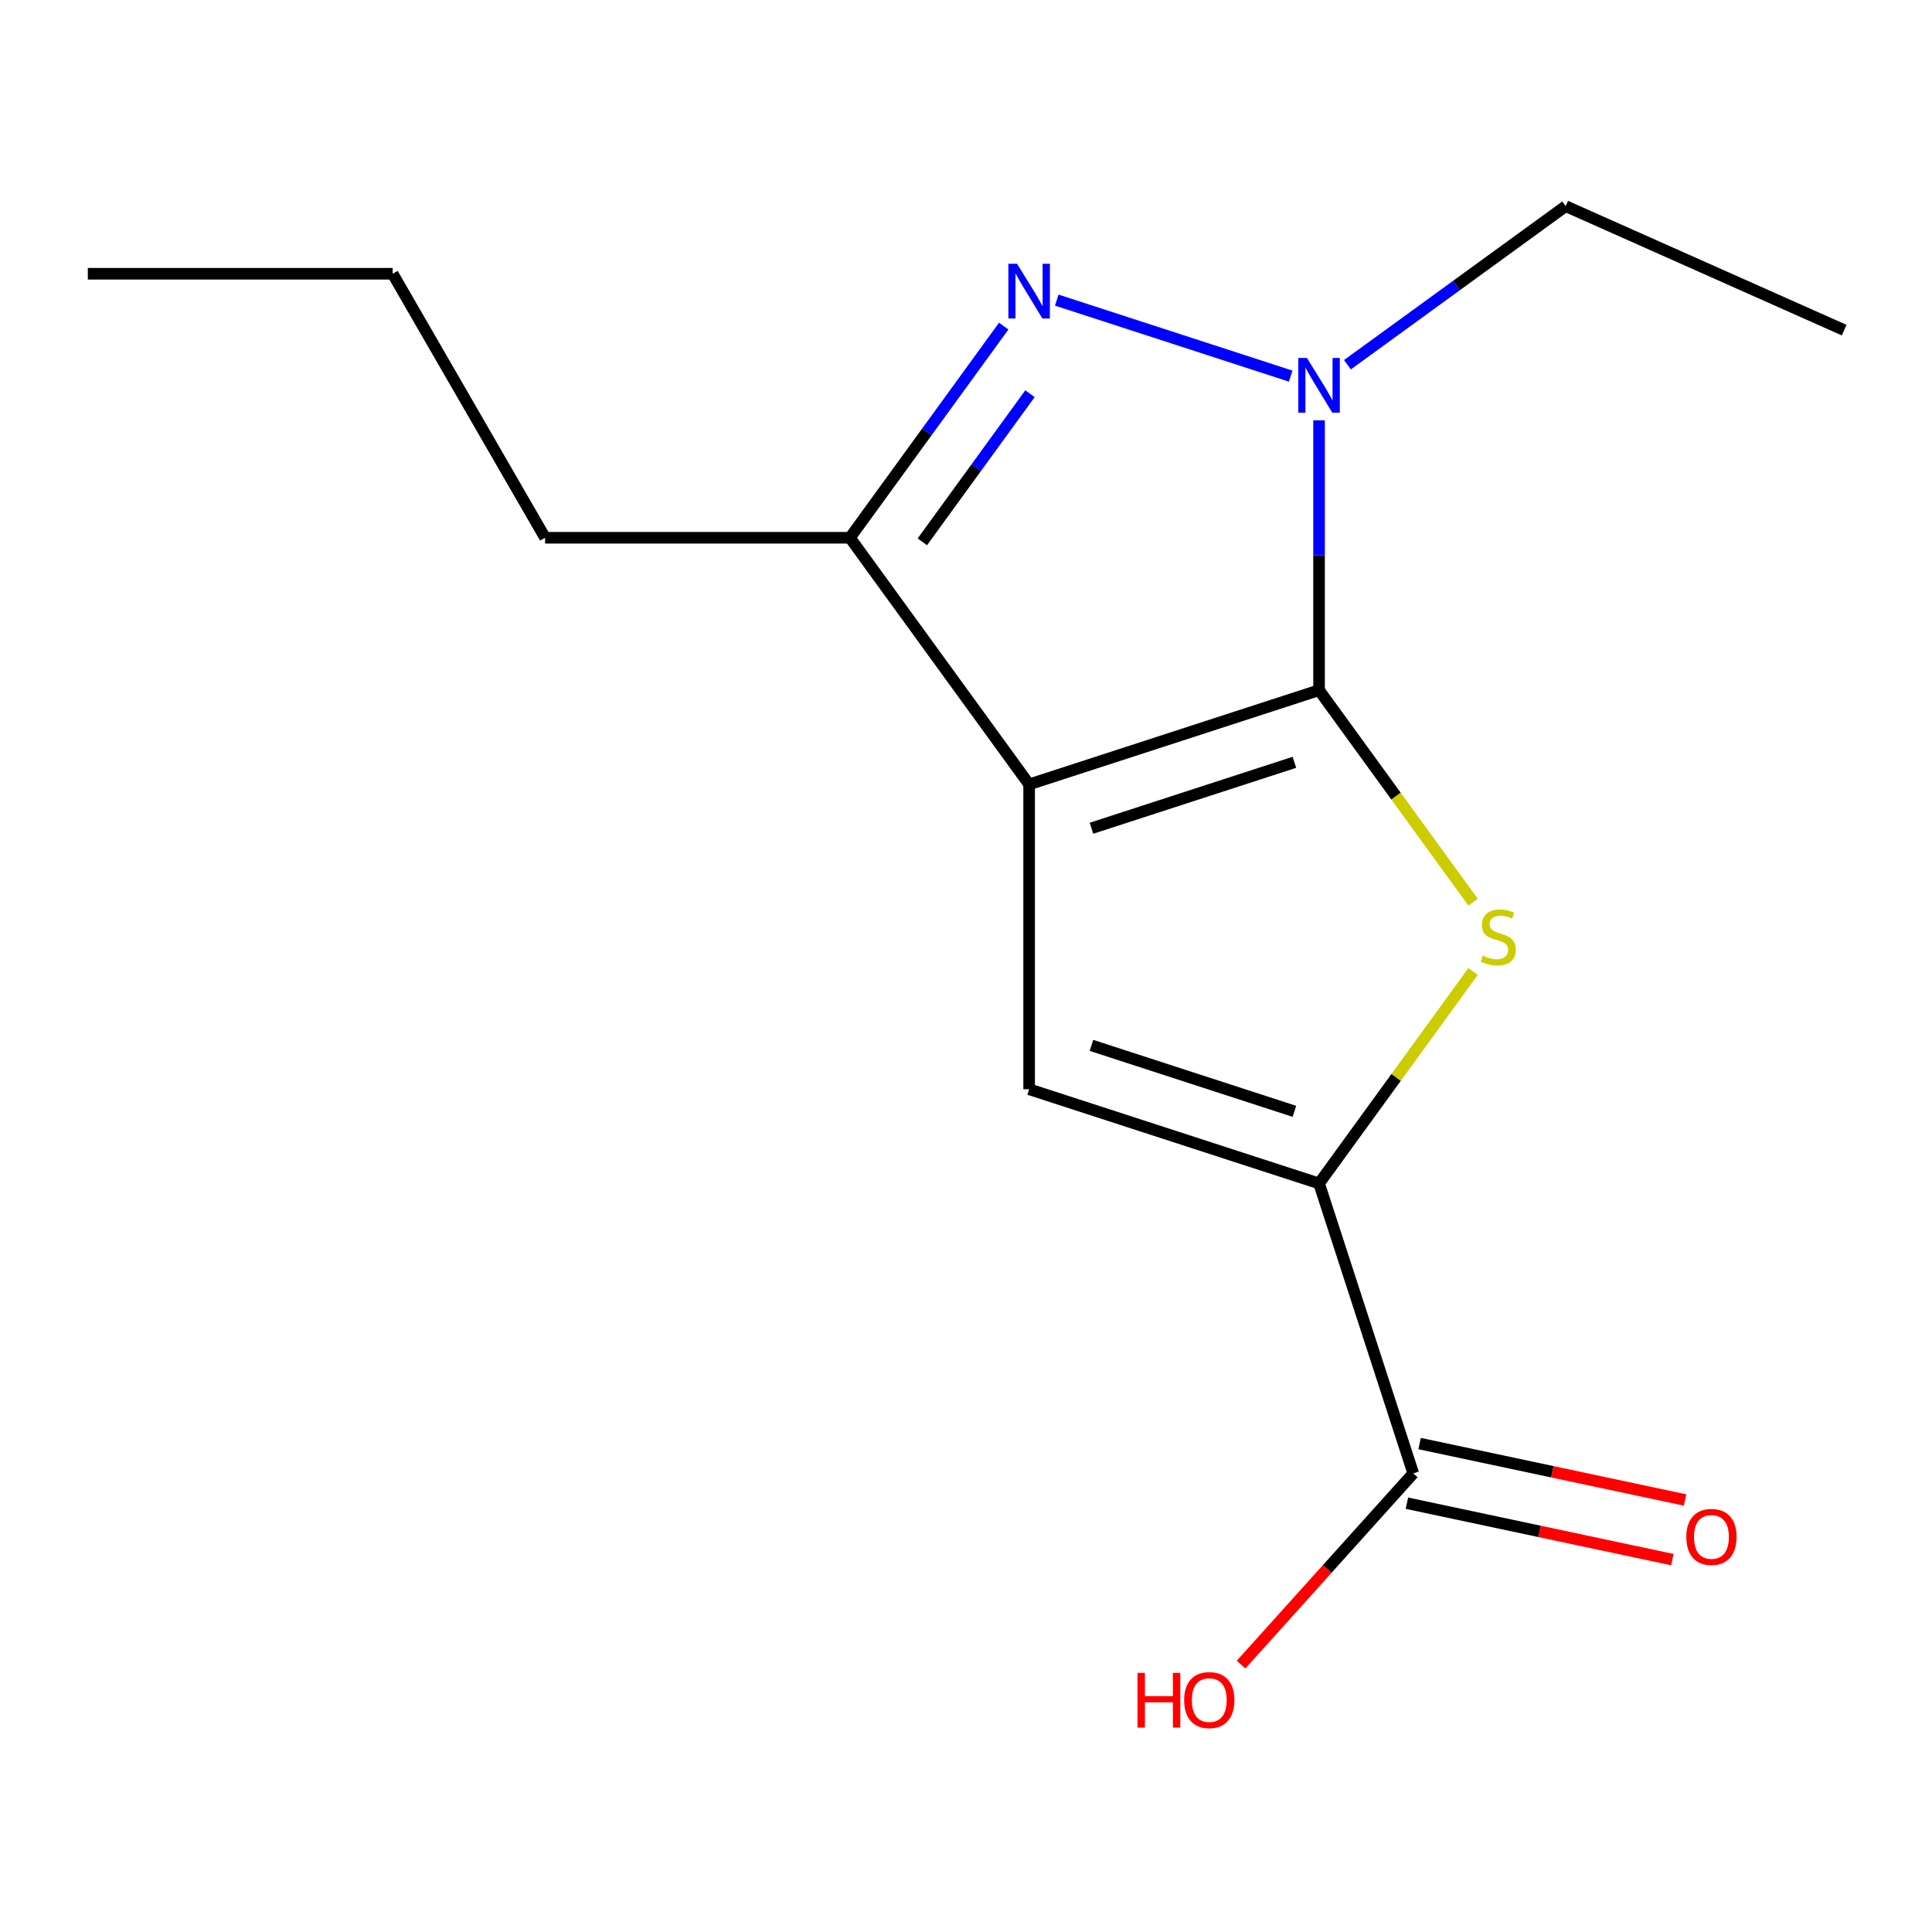 <?xml version='1.0' encoding='iso-8859-1'?>
<svg version='1.1' baseProfile='full'
              xmlns='http://www.w3.org/2000/svg'
                      xmlns:rdkit='http://www.rdkit.org/xml'
                      xmlns:xlink='http://www.w3.org/1999/xlink'
                  xml:space='preserve'
width='1000px' height='1000px' viewBox='0 0 1000 1000'>
<!-- END OF HEADER -->
<rect style='opacity:1.0;fill:#FFFFFF;stroke:none' width='1000' height='1000' x='0' y='0'> </rect>
<path class='bond-0' d='M 682.743,357.241 L 532.676,406' style='fill:none;fill-rule:evenodd;stroke:#000000;stroke-width:6px;stroke-linecap:butt;stroke-linejoin:miter;stroke-opacity:1' />
<path class='bond-0' d='M 669.985,394.568 L 564.938,428.7' style='fill:none;fill-rule:evenodd;stroke:#000000;stroke-width:6px;stroke-linecap:butt;stroke-linejoin:miter;stroke-opacity:1' />
<path class='bond-1' d='M 682.743,357.241 L 722.604,412.104' style='fill:none;fill-rule:evenodd;stroke:#000000;stroke-width:6px;stroke-linecap:butt;stroke-linejoin:miter;stroke-opacity:1' />
<path class='bond-1' d='M 722.604,412.104 L 762.464,466.968' style='fill:none;fill-rule:evenodd;stroke:#CCCC00;stroke-width:6px;stroke-linecap:butt;stroke-linejoin:miter;stroke-opacity:1' />
<path class='bond-2' d='M 682.743,357.241 L 682.743,287.398' style='fill:none;fill-rule:evenodd;stroke:#000000;stroke-width:6px;stroke-linecap:butt;stroke-linejoin:miter;stroke-opacity:1' />
<path class='bond-2' d='M 682.743,287.398 L 682.743,217.556' style='fill:none;fill-rule:evenodd;stroke:#0000FF;stroke-width:6px;stroke-linecap:butt;stroke-linejoin:miter;stroke-opacity:1' />
<path class='bond-4' d='M 532.676,406 L 532.676,563.79' style='fill:none;fill-rule:evenodd;stroke:#000000;stroke-width:6px;stroke-linecap:butt;stroke-linejoin:miter;stroke-opacity:1' />
<path class='bond-6' d='M 532.676,406 L 439.929,278.346' style='fill:none;fill-rule:evenodd;stroke:#000000;stroke-width:6px;stroke-linecap:butt;stroke-linejoin:miter;stroke-opacity:1' />
<path class='bond-5' d='M 762.464,502.822 L 722.604,557.686' style='fill:none;fill-rule:evenodd;stroke:#CCCC00;stroke-width:6px;stroke-linecap:butt;stroke-linejoin:miter;stroke-opacity:1' />
<path class='bond-5' d='M 722.604,557.686 L 682.743,612.55' style='fill:none;fill-rule:evenodd;stroke:#000000;stroke-width:6px;stroke-linecap:butt;stroke-linejoin:miter;stroke-opacity:1' />
<path class='bond-3' d='M 668.058,194.679 L 546.974,155.337' style='fill:none;fill-rule:evenodd;stroke:#0000FF;stroke-width:6px;stroke-linecap:butt;stroke-linejoin:miter;stroke-opacity:1' />
<path class='bond-10' d='M 697.427,188.782 L 753.912,147.743' style='fill:none;fill-rule:evenodd;stroke:#0000FF;stroke-width:6px;stroke-linecap:butt;stroke-linejoin:miter;stroke-opacity:1' />
<path class='bond-10' d='M 753.912,147.743 L 810.397,106.704' style='fill:none;fill-rule:evenodd;stroke:#000000;stroke-width:6px;stroke-linecap:butt;stroke-linejoin:miter;stroke-opacity:1' />
<path class='bond-16' d='M 519.522,168.796 L 479.725,223.571' style='fill:none;fill-rule:evenodd;stroke:#0000FF;stroke-width:6px;stroke-linecap:butt;stroke-linejoin:miter;stroke-opacity:1' />
<path class='bond-16' d='M 479.725,223.571 L 439.929,278.346' style='fill:none;fill-rule:evenodd;stroke:#000000;stroke-width:6px;stroke-linecap:butt;stroke-linejoin:miter;stroke-opacity:1' />
<path class='bond-16' d='M 533.114,203.778 L 505.256,242.12' style='fill:none;fill-rule:evenodd;stroke:#0000FF;stroke-width:6px;stroke-linecap:butt;stroke-linejoin:miter;stroke-opacity:1' />
<path class='bond-16' d='M 505.256,242.12 L 477.399,280.462' style='fill:none;fill-rule:evenodd;stroke:#000000;stroke-width:6px;stroke-linecap:butt;stroke-linejoin:miter;stroke-opacity:1' />
<path class='bond-15' d='M 532.676,563.79 L 682.743,612.55' style='fill:none;fill-rule:evenodd;stroke:#000000;stroke-width:6px;stroke-linecap:butt;stroke-linejoin:miter;stroke-opacity:1' />
<path class='bond-15' d='M 564.938,541.091 L 669.985,575.222' style='fill:none;fill-rule:evenodd;stroke:#000000;stroke-width:6px;stroke-linecap:butt;stroke-linejoin:miter;stroke-opacity:1' />
<path class='bond-7' d='M 682.743,612.55 L 731.502,762.617' style='fill:none;fill-rule:evenodd;stroke:#000000;stroke-width:6px;stroke-linecap:butt;stroke-linejoin:miter;stroke-opacity:1' />
<path class='bond-11' d='M 439.929,278.346 L 282.139,278.346' style='fill:none;fill-rule:evenodd;stroke:#000000;stroke-width:6px;stroke-linecap:butt;stroke-linejoin:miter;stroke-opacity:1' />
<path class='bond-8' d='M 728.222,778.051 L 796.92,792.653' style='fill:none;fill-rule:evenodd;stroke:#000000;stroke-width:6px;stroke-linecap:butt;stroke-linejoin:miter;stroke-opacity:1' />
<path class='bond-8' d='M 796.92,792.653 L 865.619,807.256' style='fill:none;fill-rule:evenodd;stroke:#FF0000;stroke-width:6px;stroke-linecap:butt;stroke-linejoin:miter;stroke-opacity:1' />
<path class='bond-8' d='M 734.783,747.183 L 803.482,761.785' style='fill:none;fill-rule:evenodd;stroke:#000000;stroke-width:6px;stroke-linecap:butt;stroke-linejoin:miter;stroke-opacity:1' />
<path class='bond-8' d='M 803.482,761.785 L 872.18,776.387' style='fill:none;fill-rule:evenodd;stroke:#FF0000;stroke-width:6px;stroke-linecap:butt;stroke-linejoin:miter;stroke-opacity:1' />
<path class='bond-9' d='M 731.502,762.617 L 686.934,812.115' style='fill:none;fill-rule:evenodd;stroke:#000000;stroke-width:6px;stroke-linecap:butt;stroke-linejoin:miter;stroke-opacity:1' />
<path class='bond-9' d='M 686.934,812.115 L 642.366,861.613' style='fill:none;fill-rule:evenodd;stroke:#FF0000;stroke-width:6px;stroke-linecap:butt;stroke-linejoin:miter;stroke-opacity:1' />
<path class='bond-13' d='M 810.397,106.704 L 954.545,170.883' style='fill:none;fill-rule:evenodd;stroke:#000000;stroke-width:6px;stroke-linecap:butt;stroke-linejoin:miter;stroke-opacity:1' />
<path class='bond-12' d='M 282.139,278.346 L 203.244,141.696' style='fill:none;fill-rule:evenodd;stroke:#000000;stroke-width:6px;stroke-linecap:butt;stroke-linejoin:miter;stroke-opacity:1' />
<path class='bond-14' d='M 203.244,141.696 L 45.455,141.696' style='fill:none;fill-rule:evenodd;stroke:#000000;stroke-width:6px;stroke-linecap:butt;stroke-linejoin:miter;stroke-opacity:1' />
<path  class='atom-2' d='M 767.489 494.615
Q 767.809 494.735, 769.129 495.295
Q 770.449 495.855, 771.889 496.215
Q 773.369 496.535, 774.809 496.535
Q 777.489 496.535, 779.049 495.255
Q 780.609 493.935, 780.609 491.655
Q 780.609 490.095, 779.809 489.135
Q 779.049 488.175, 777.849 487.655
Q 776.649 487.135, 774.649 486.535
Q 772.129 485.775, 770.609 485.055
Q 769.129 484.335, 768.049 482.815
Q 767.009 481.295, 767.009 478.735
Q 767.009 475.175, 769.409 472.975
Q 771.849 470.775, 776.649 470.775
Q 779.929 470.775, 783.649 472.335
L 782.729 475.415
Q 779.329 474.015, 776.769 474.015
Q 774.009 474.015, 772.489 475.175
Q 770.969 476.295, 771.009 478.255
Q 771.009 479.775, 771.769 480.695
Q 772.569 481.615, 773.689 482.135
Q 774.849 482.655, 776.769 483.255
Q 779.329 484.055, 780.849 484.855
Q 782.369 485.655, 783.449 487.295
Q 784.569 488.895, 784.569 491.655
Q 784.569 495.575, 781.929 497.695
Q 779.329 499.775, 774.969 499.775
Q 772.449 499.775, 770.529 499.215
Q 768.649 498.695, 766.409 497.775
L 767.489 494.615
' fill='#CCCC00'/>
<path  class='atom-3' d='M 676.483 185.291
L 685.763 200.291
Q 686.683 201.771, 688.163 204.451
Q 689.643 207.131, 689.723 207.291
L 689.723 185.291
L 693.483 185.291
L 693.483 213.611
L 689.603 213.611
L 679.643 197.211
Q 678.483 195.291, 677.243 193.091
Q 676.043 190.891, 675.683 190.211
L 675.683 213.611
L 672.003 213.611
L 672.003 185.291
L 676.483 185.291
' fill='#0000FF'/>
<path  class='atom-4' d='M 526.416 136.531
L 535.696 151.531
Q 536.616 153.011, 538.096 155.691
Q 539.576 158.371, 539.656 158.531
L 539.656 136.531
L 543.416 136.531
L 543.416 164.851
L 539.536 164.851
L 529.576 148.451
Q 528.416 146.531, 527.176 144.331
Q 525.976 142.131, 525.616 141.451
L 525.616 164.851
L 521.936 164.851
L 521.936 136.531
L 526.416 136.531
' fill='#0000FF'/>
<path  class='atom-9' d='M 872.844 795.503
Q 872.844 788.703, 876.204 784.903
Q 879.564 781.103, 885.844 781.103
Q 892.124 781.103, 895.484 784.903
Q 898.844 788.703, 898.844 795.503
Q 898.844 802.383, 895.444 806.303
Q 892.044 810.183, 885.844 810.183
Q 879.604 810.183, 876.204 806.303
Q 872.844 802.423, 872.844 795.503
M 885.844 806.983
Q 890.164 806.983, 892.484 804.103
Q 894.844 801.183, 894.844 795.503
Q 894.844 789.943, 892.484 787.143
Q 890.164 784.303, 885.844 784.303
Q 881.524 784.303, 879.164 787.103
Q 876.844 789.903, 876.844 795.503
Q 876.844 801.223, 879.164 804.103
Q 881.524 806.983, 885.844 806.983
' fill='#FF0000'/>
<path  class='atom-10' d='M 588.76 865.878
L 592.6 865.878
L 592.6 877.918
L 607.08 877.918
L 607.08 865.878
L 610.92 865.878
L 610.92 894.198
L 607.08 894.198
L 607.08 881.118
L 592.6 881.118
L 592.6 894.198
L 588.76 894.198
L 588.76 865.878
' fill='#FF0000'/>
<path  class='atom-10' d='M 612.92 879.958
Q 612.92 873.158, 616.28 869.358
Q 619.64 865.558, 625.92 865.558
Q 632.2 865.558, 635.56 869.358
Q 638.92 873.158, 638.92 879.958
Q 638.92 886.838, 635.52 890.758
Q 632.12 894.638, 625.92 894.638
Q 619.68 894.638, 616.28 890.758
Q 612.92 886.878, 612.92 879.958
M 625.92 891.438
Q 630.24 891.438, 632.56 888.558
Q 634.92 885.638, 634.92 879.958
Q 634.92 874.398, 632.56 871.598
Q 630.24 868.758, 625.92 868.758
Q 621.6 868.758, 619.24 871.558
Q 616.92 874.358, 616.92 879.958
Q 616.92 885.678, 619.24 888.558
Q 621.6 891.438, 625.92 891.438
' fill='#FF0000'/>
</svg>
